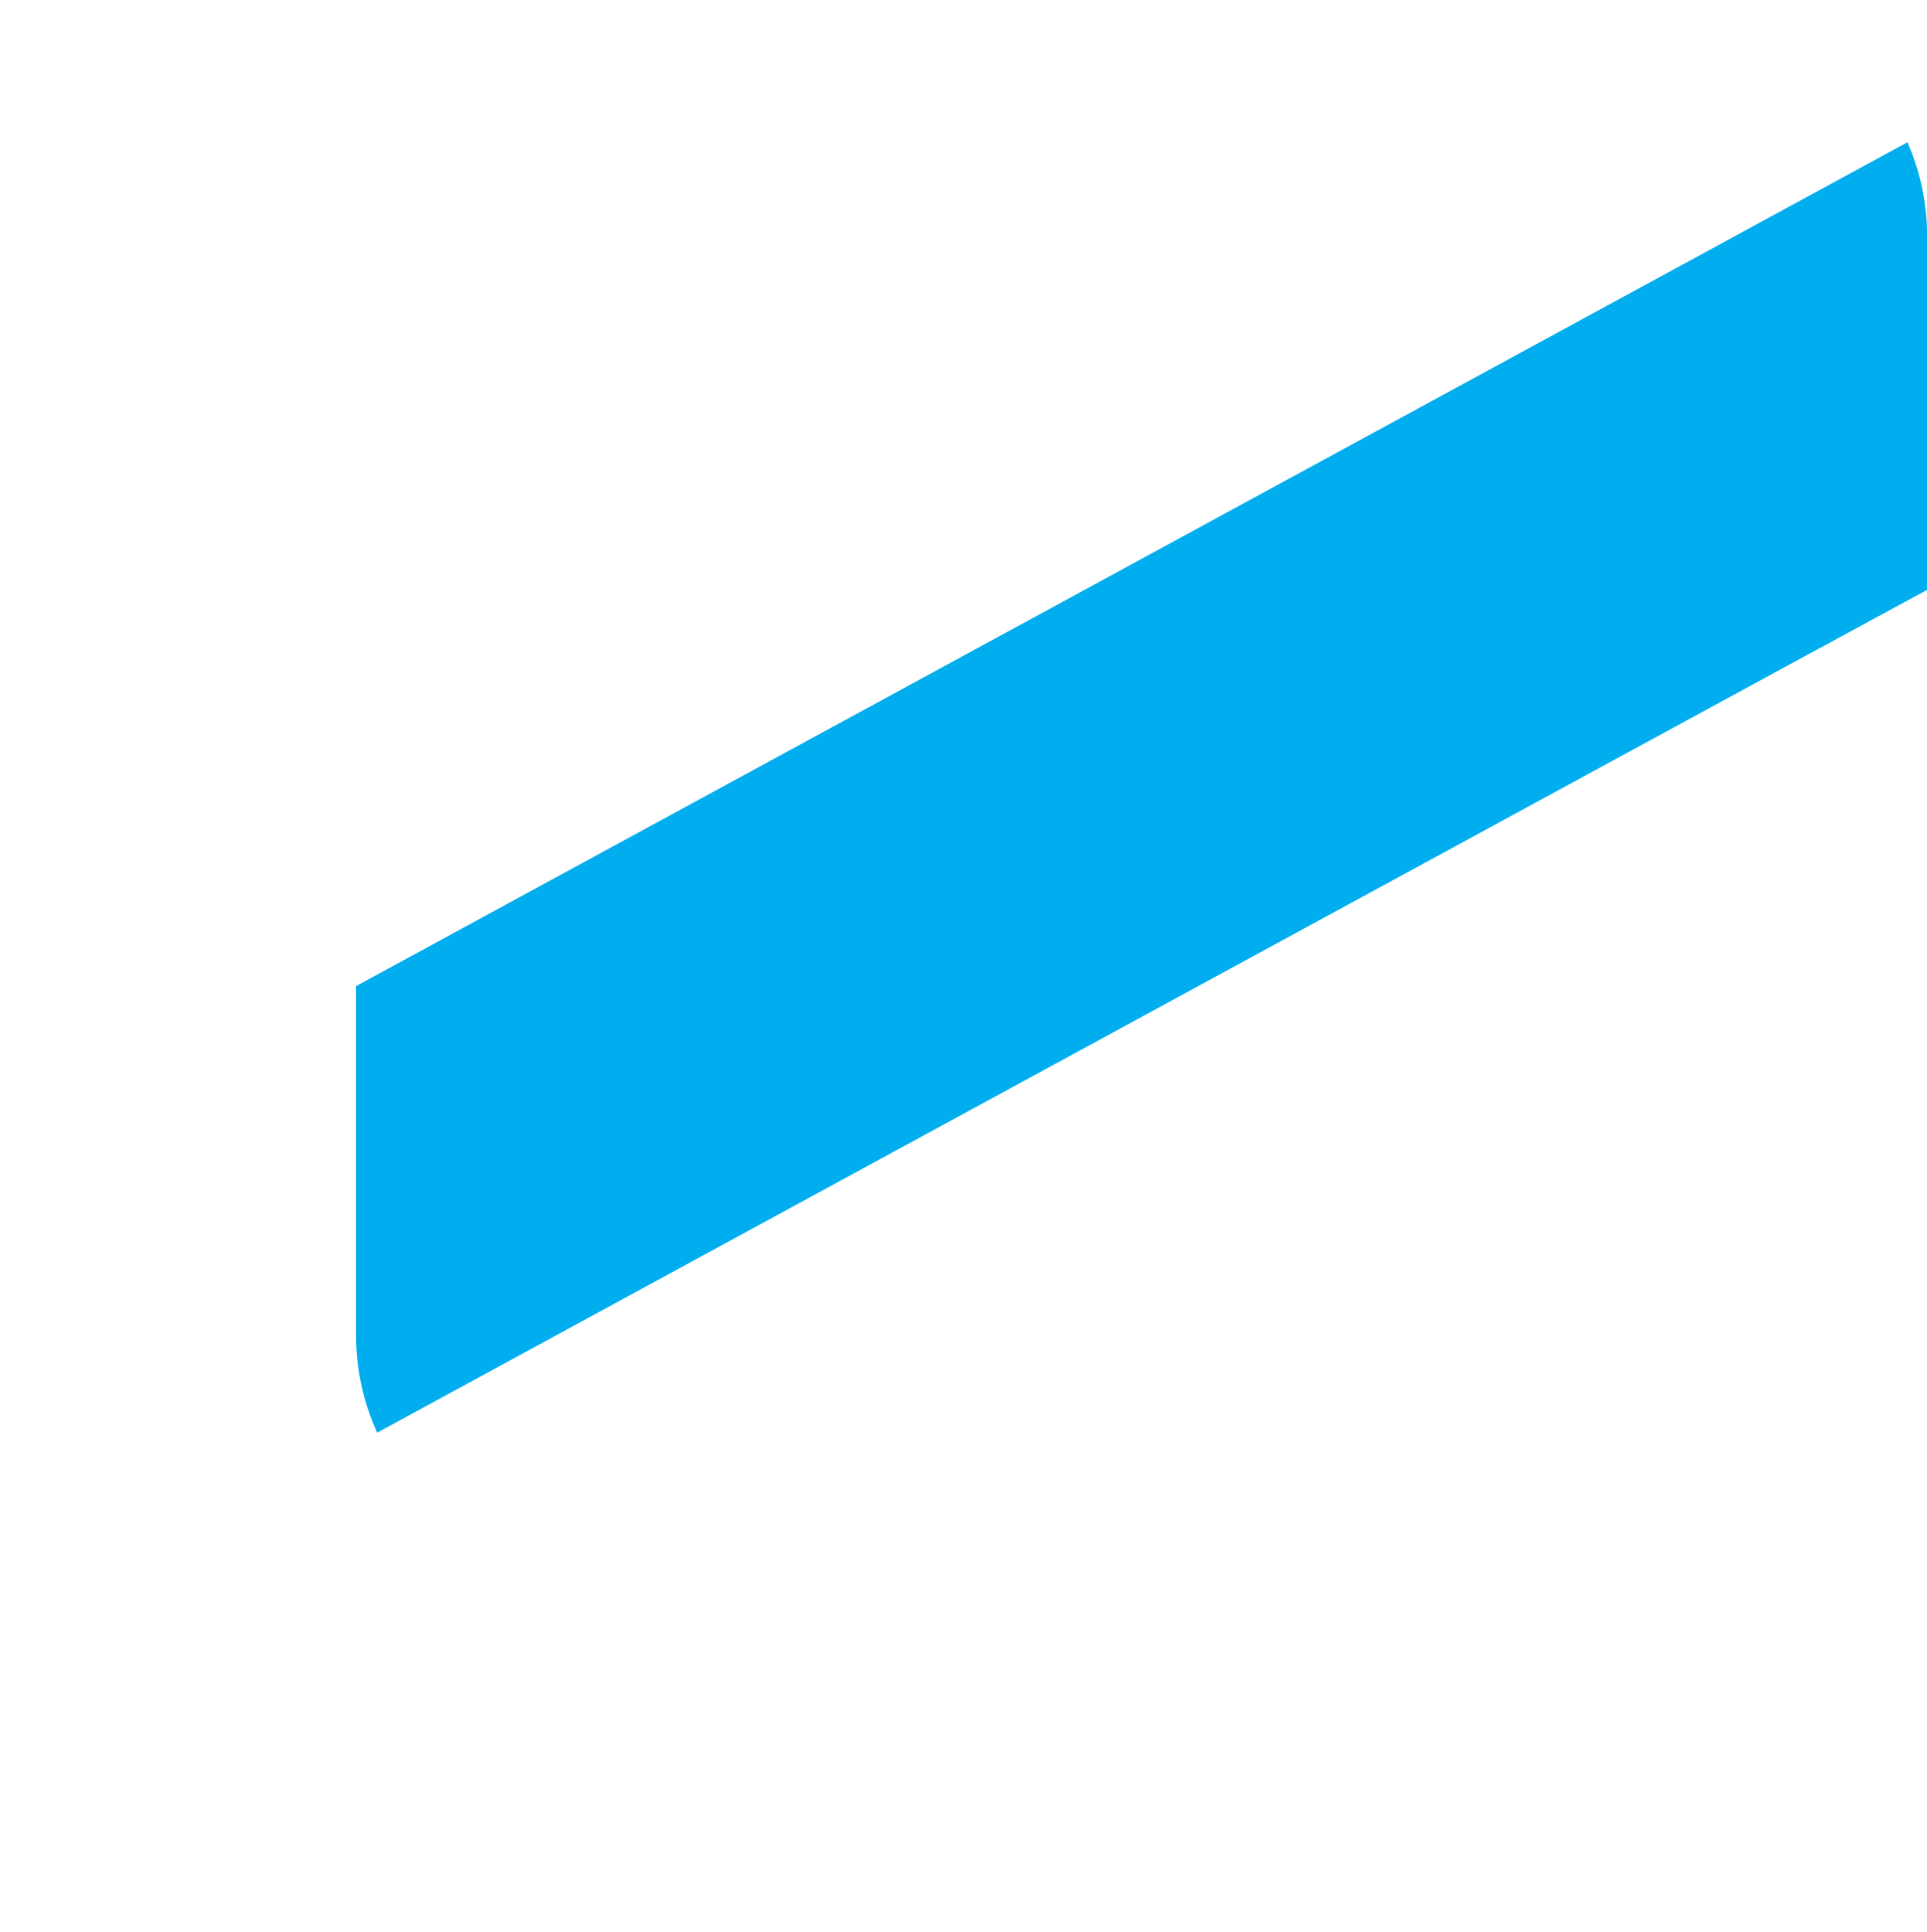 <svg xmlns="http://www.w3.org/2000/svg" viewBox="0 0 218.91 219.45"><defs><style>.cls-1{fill:none;}.cls-1,.cls-2{fill-rule:evenodd;}.cls-2{fill:#00aeef;}</style></defs><title>z3y2_1</title><g id="Layer_2" data-name="Layer 2"><g id="Layer_1-2" data-name="Layer 1"><polygon class="cls-1" points="218.91 219.45 0 219.45 0.56 0 218.91 0.05 218.91 219.45"/><path class="cls-2" d="M216.69,16.16,40.45,112v39.72a26.53,26.53,0,0,0,2.4,11L202.32,76l16.6-9V26.82A26.52,26.52,0,0,0,216.69,16.16Z"/></g></g></svg>